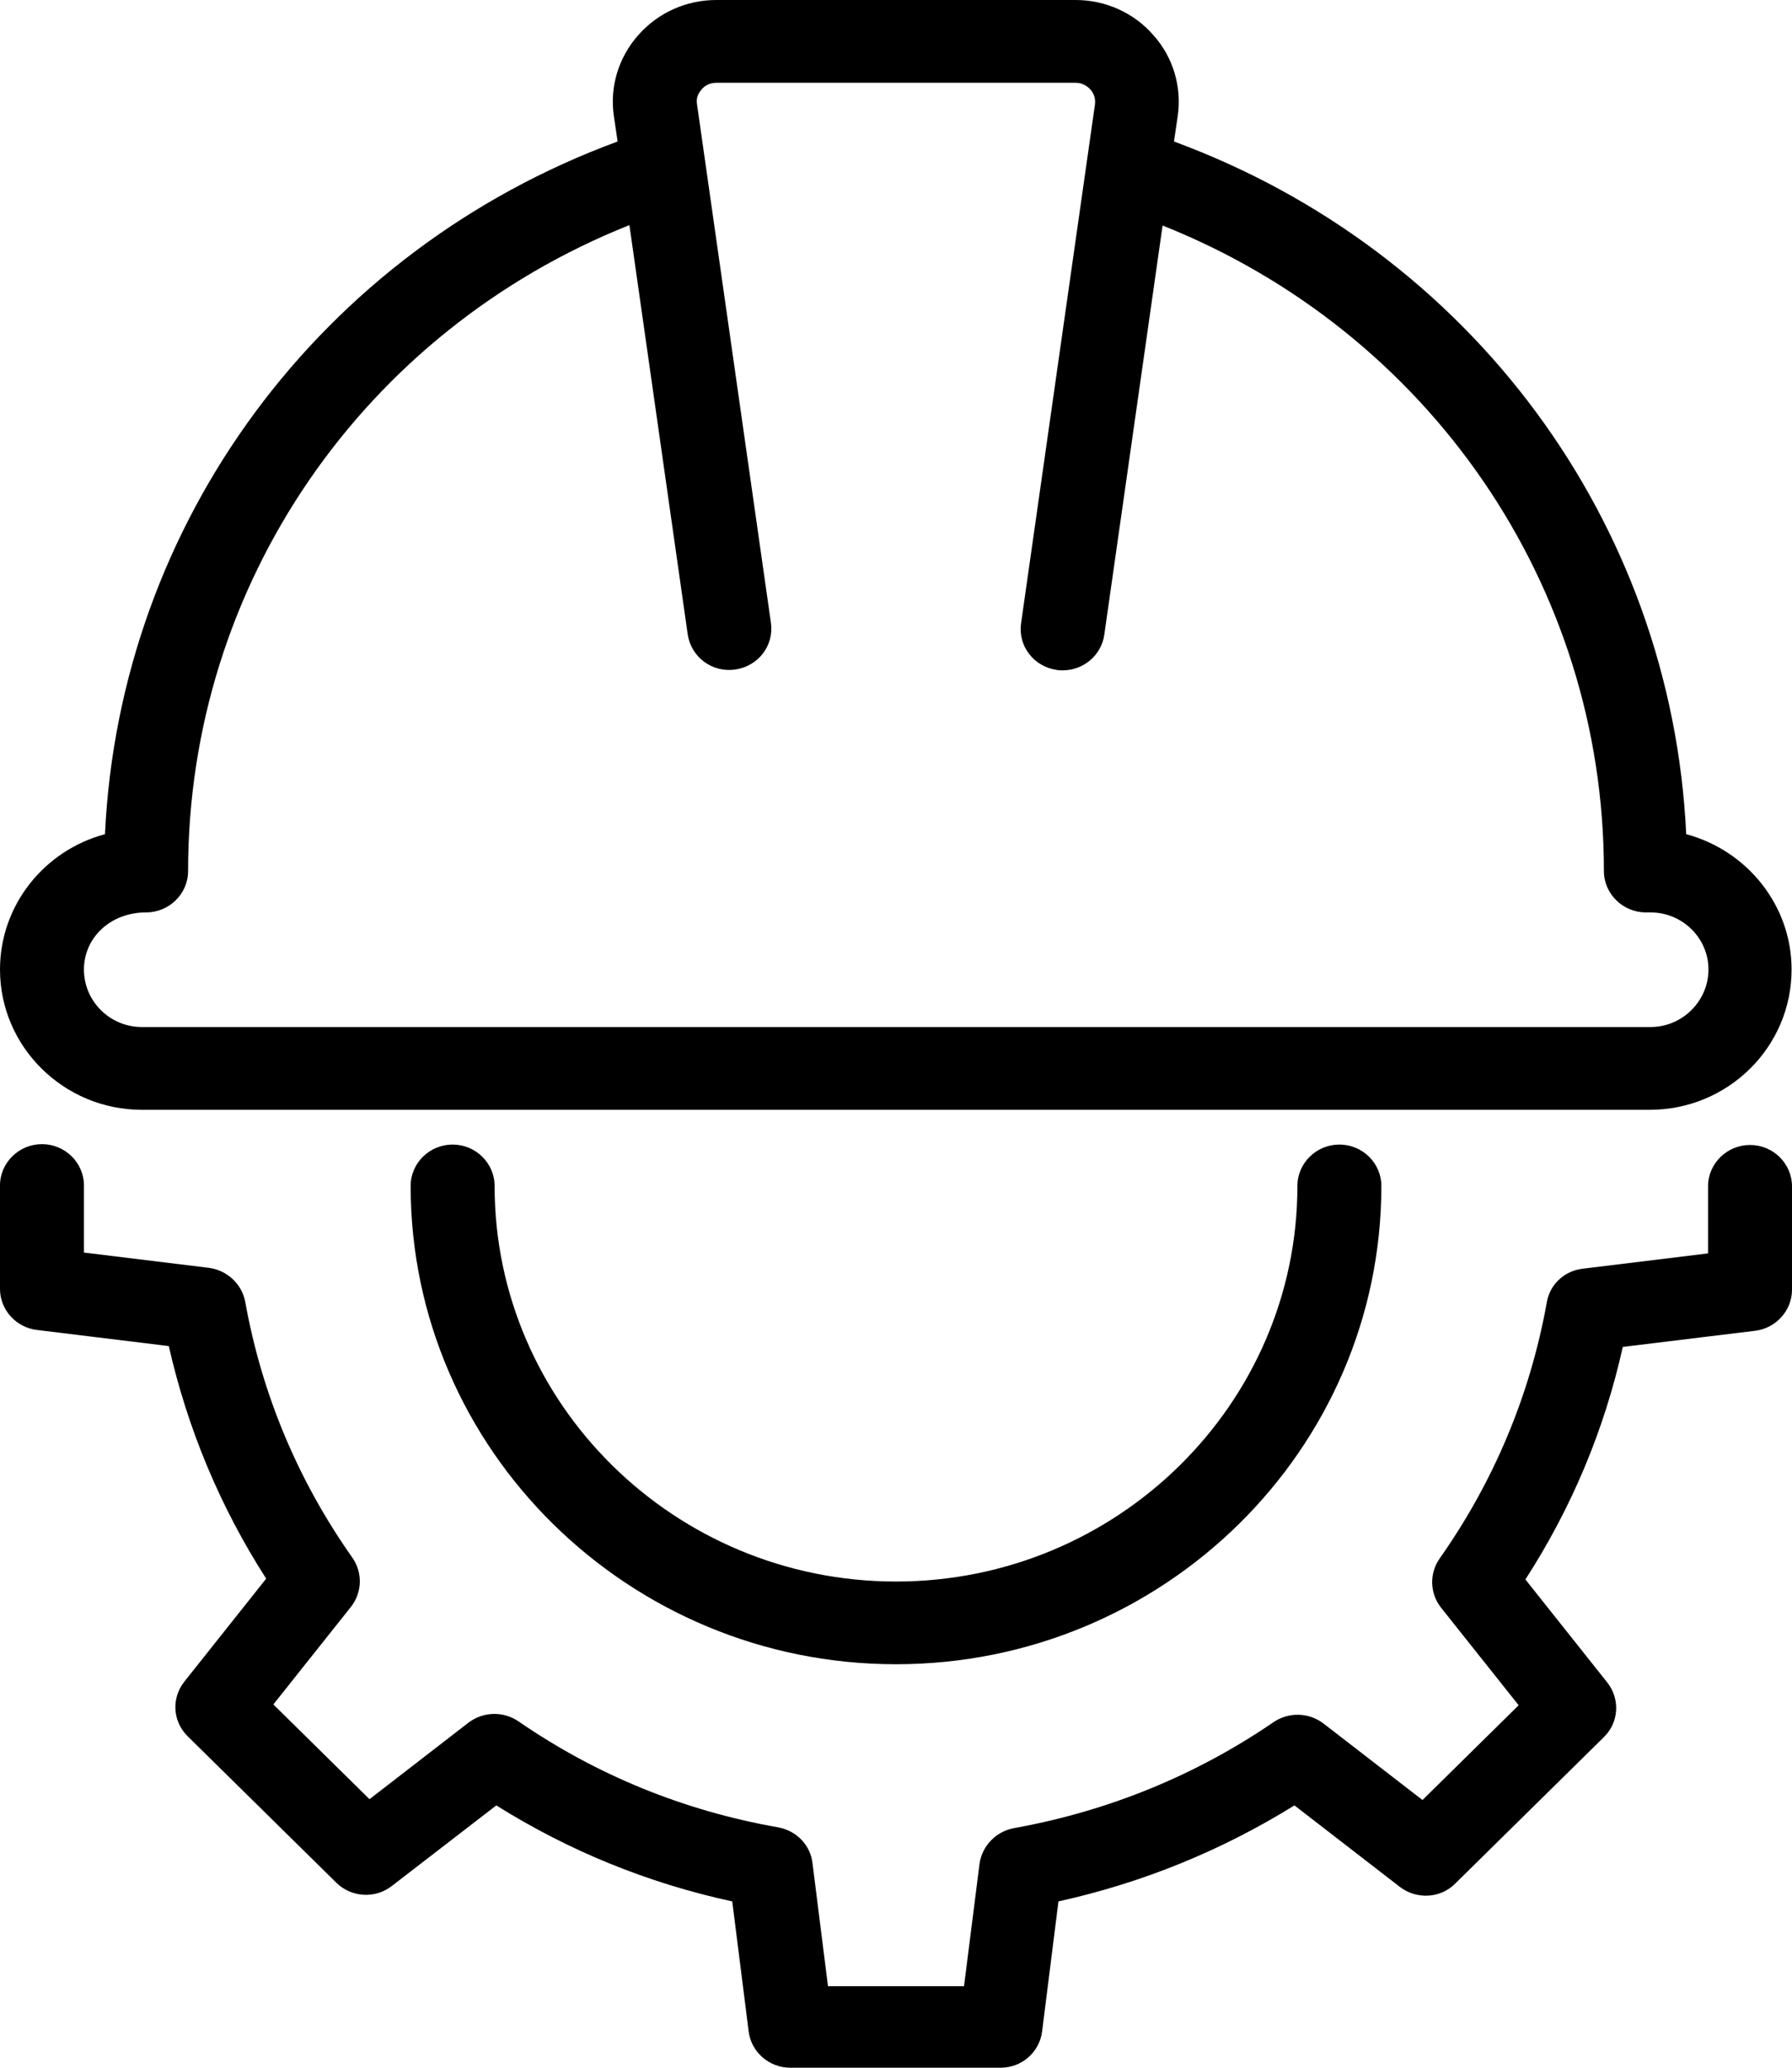 <svg width="26" height="30" viewBox="0 0 26 30" fill="none" xmlns="http://www.w3.org/2000/svg">
<path d="M25.464 19.308C25.768 19.272 26 19.013 26 18.713V17.212C26 16.882 25.726 16.612 25.391 16.612C25.056 16.612 24.782 16.882 24.782 17.212V18.185L22.966 18.407C22.698 18.437 22.485 18.635 22.442 18.899C22.199 20.244 21.675 21.493 20.889 22.61C20.737 22.826 20.743 23.114 20.907 23.324L22.034 24.741L20.639 26.116L19.201 25.005C18.988 24.843 18.696 24.837 18.477 24.987C17.343 25.762 16.076 26.278 14.712 26.524C14.45 26.572 14.249 26.782 14.212 27.04L13.987 28.817H12.013L11.788 27.028C11.757 26.77 11.556 26.56 11.288 26.512C9.924 26.272 8.657 25.756 7.523 24.975C7.304 24.825 7.012 24.831 6.798 24.993L5.361 26.104L3.966 24.729L5.093 23.312C5.257 23.102 5.263 22.814 5.111 22.598C4.325 21.481 3.801 20.238 3.558 18.887C3.509 18.629 3.296 18.431 3.034 18.395L1.218 18.173V17.2C1.218 16.87 0.944 16.6 0.609 16.6C0.274 16.6 0 16.87 0 17.2V18.701C0 19.001 0.231 19.26 0.536 19.296L2.449 19.53C2.723 20.736 3.198 21.871 3.862 22.904L2.674 24.399C2.485 24.639 2.504 24.975 2.723 25.191L4.88 27.316C5.099 27.532 5.446 27.55 5.684 27.364L7.201 26.194C8.254 26.854 9.4 27.322 10.624 27.587L10.862 29.472C10.898 29.772 11.16 30 11.465 30H14.517C14.828 30 15.083 29.772 15.12 29.472L15.357 27.587C16.582 27.316 17.727 26.848 18.781 26.194L20.31 27.376C20.554 27.563 20.901 27.544 21.114 27.328L23.271 25.203C23.49 24.987 23.508 24.651 23.32 24.411L22.132 22.916C22.802 21.877 23.277 20.748 23.545 19.542L25.464 19.308Z" fill="black"/>
<path d="M18.824 17.206C18.824 20.37 16.21 22.946 13 22.946C9.79 22.946 7.176 20.37 7.176 17.206C7.176 16.876 6.902 16.606 6.567 16.606C6.232 16.606 5.958 16.876 5.958 17.206C5.958 21.031 9.119 24.146 13 24.146C16.881 24.146 20.042 21.031 20.042 17.206C20.042 16.876 19.768 16.606 19.433 16.606C19.098 16.606 18.824 16.876 18.824 17.206Z" fill="black"/>
<path d="M1.523 12.103C0.646 12.337 0 13.13 0 14.066C0 15.189 0.926 16.102 2.059 16.102H23.935C25.074 16.102 25.994 15.189 25.994 14.066C25.994 13.13 25.342 12.337 24.465 12.103C24.252 7.571 21.334 3.638 17.033 2.053L17.088 1.681C17.148 1.261 17.021 0.828 16.734 0.51C16.454 0.186 16.04 0 15.607 0H10.393C9.954 0 9.546 0.186 9.26 0.51C8.973 0.835 8.845 1.261 8.906 1.681L8.961 2.053C4.654 3.638 1.736 7.577 1.523 12.103ZM9.132 3.266L9.978 9.204C10.027 9.534 10.332 9.762 10.667 9.714C11.002 9.666 11.233 9.366 11.185 9.035L10.113 1.513C10.094 1.405 10.149 1.333 10.18 1.297C10.21 1.261 10.277 1.201 10.393 1.201H15.607C15.717 1.201 15.784 1.261 15.82 1.297C15.851 1.333 15.9 1.405 15.887 1.513L14.815 9.041C14.767 9.372 14.998 9.672 15.333 9.72C15.364 9.726 15.388 9.726 15.418 9.726C15.717 9.726 15.979 9.51 16.022 9.21L16.868 3.272C20.724 4.809 23.271 8.483 23.271 12.638C23.271 12.968 23.545 13.238 23.88 13.238H23.947C24.41 13.238 24.788 13.61 24.788 14.066C24.788 14.523 24.41 14.901 23.947 14.901H2.059C1.596 14.901 1.218 14.529 1.218 14.066C1.218 13.61 1.596 13.238 2.12 13.238C2.455 13.238 2.729 12.968 2.729 12.638C2.729 8.477 5.276 4.803 9.132 3.266Z" fill="black"/>
</svg>
